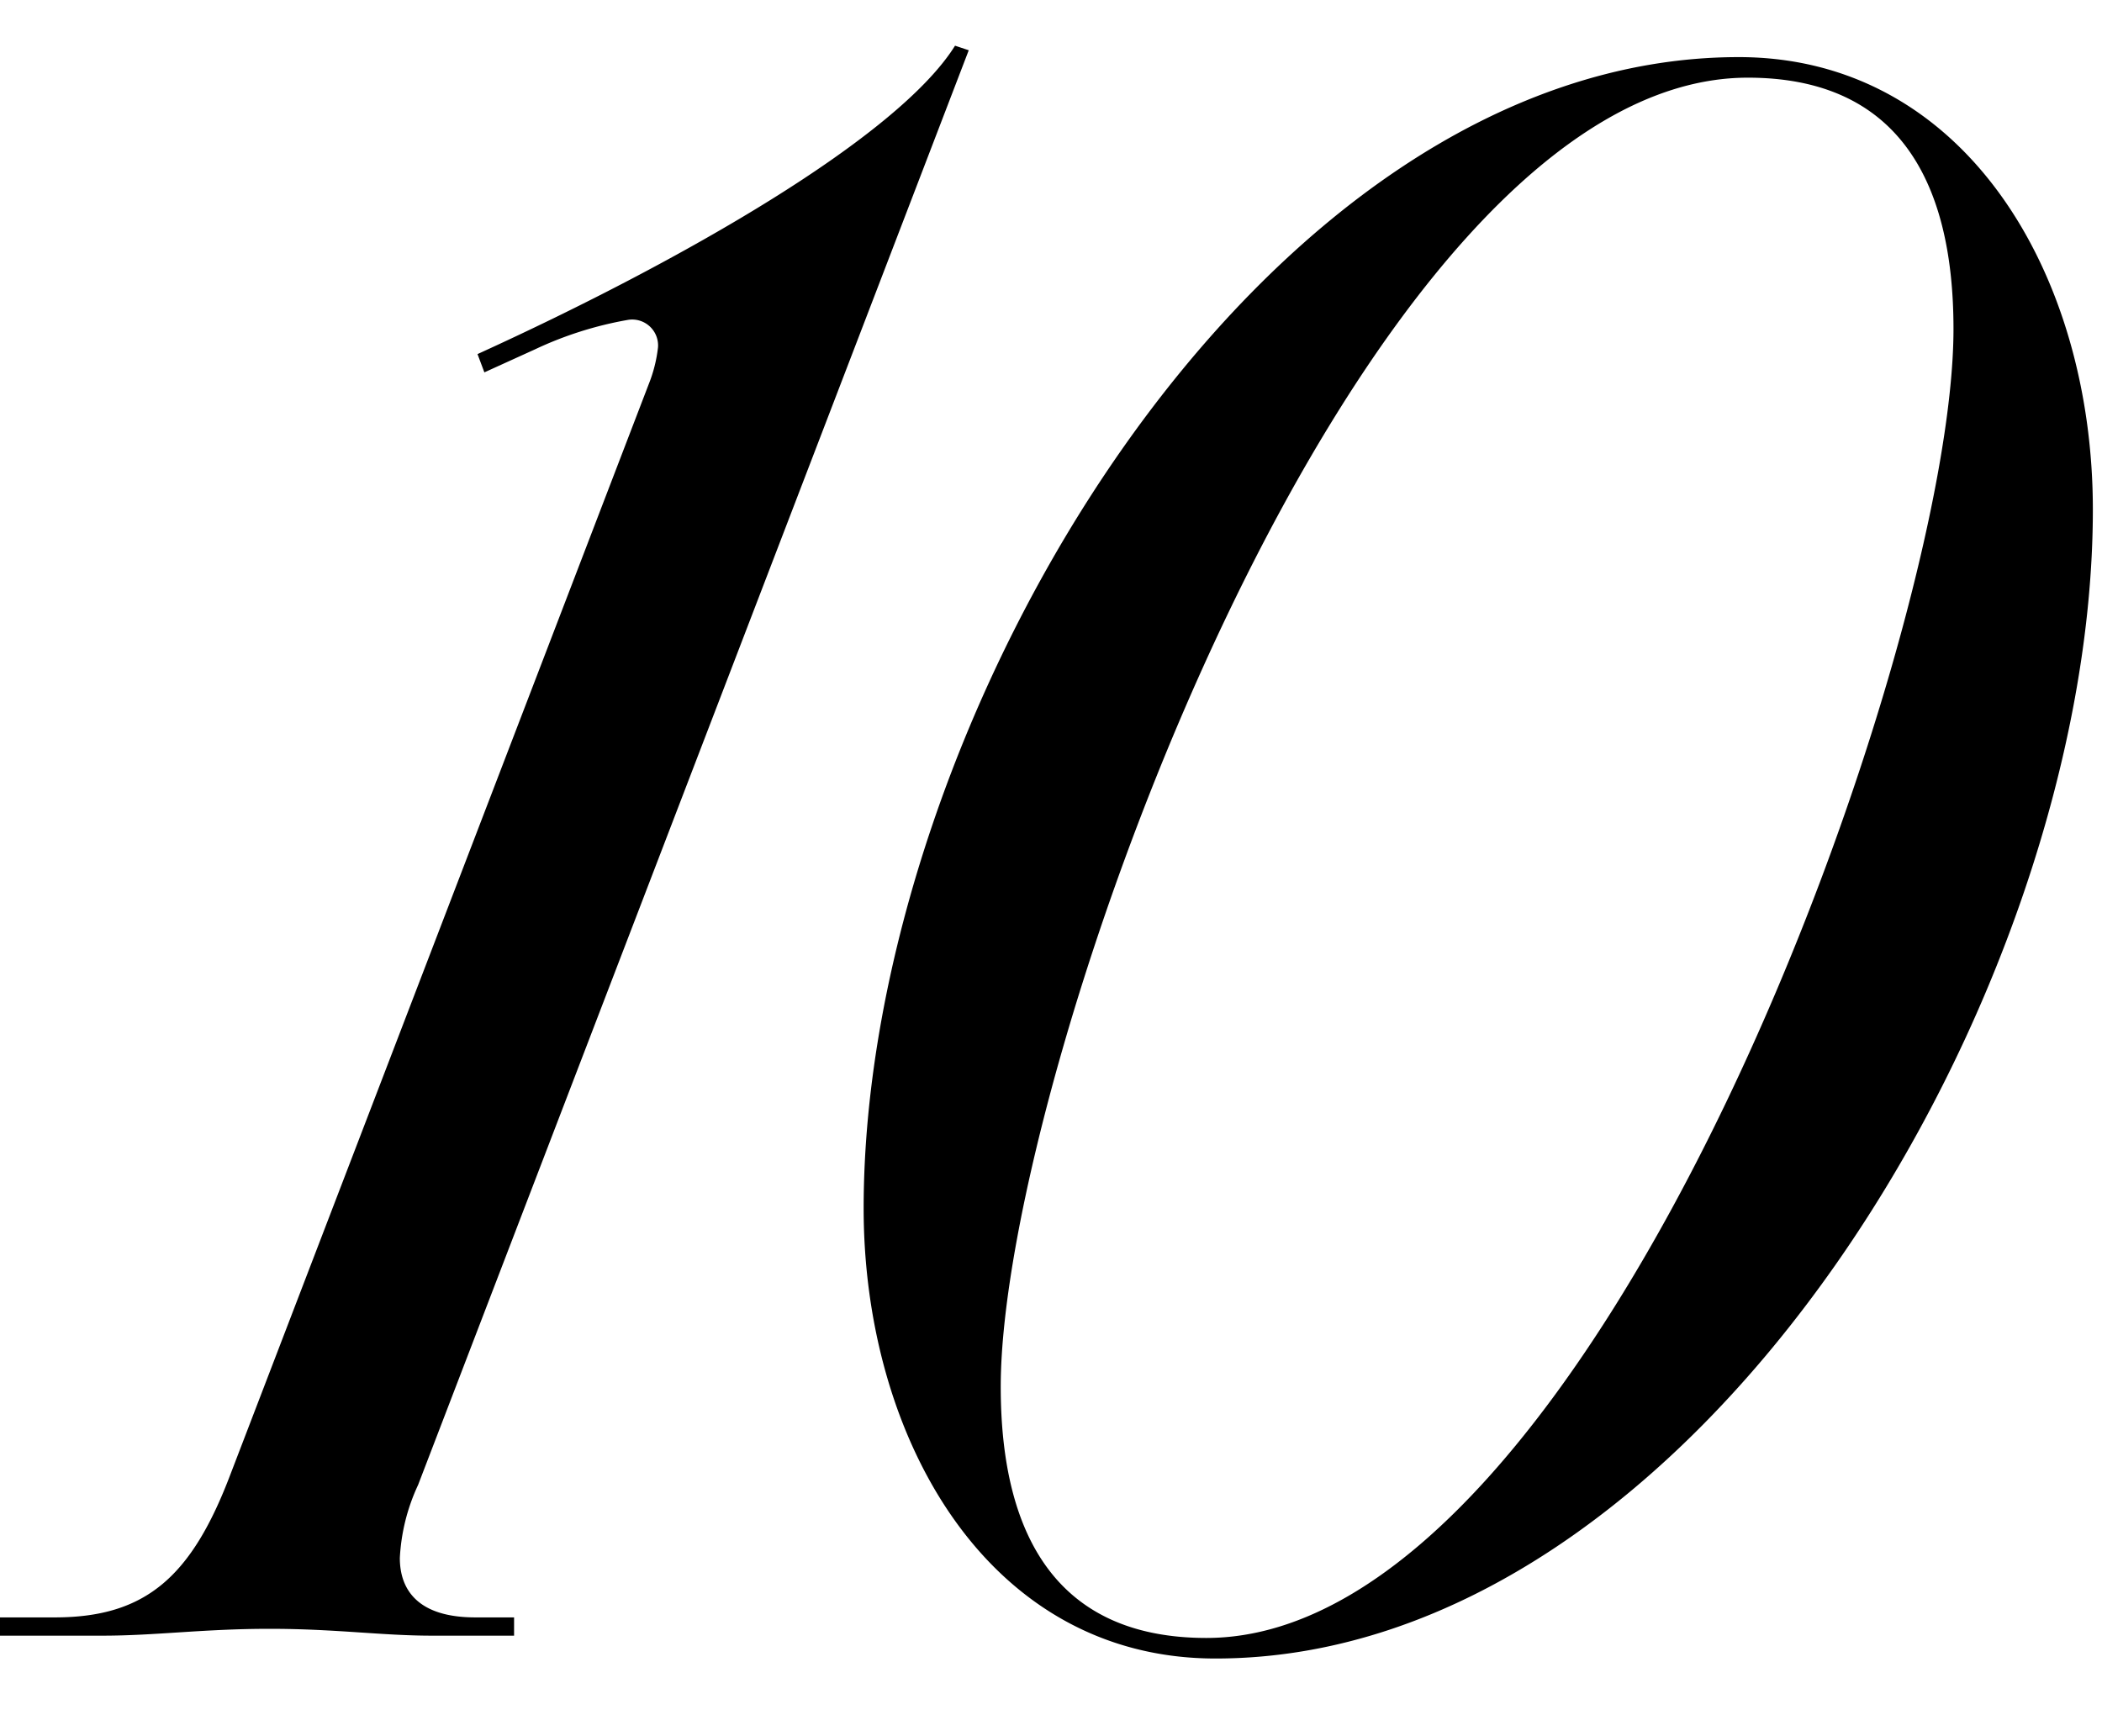 <svg xmlns="http://www.w3.org/2000/svg" xmlns:xlink="http://www.w3.org/1999/xlink" width="46" height="38" viewBox="0 0 46 38">
  <defs>
    <clipPath id="clip-moc-caption-num-10">
      <rect width="46" height="38"/>
    </clipPath>
  </defs>
  <g id="moc-caption-num-10" clip-path="url(#clip-moc-caption-num-10)">
    <path id="パス_3166" data-name="パス 3166" d="M-18.475-3.55c-.85,2.25-1.85,3.15-3.85,3.15h-1.2V0h2.25c1.15,0,2.2-.15,3.65-.15s2.45.15,3.55.15h1.8V-.4h-.85c-1.25,0-1.65-.6-1.65-1.3a4.285,4.285,0,0,1,.4-1.6l12.05-31.4-.3-.1c-1.25,2-5.95,4.7-10.45,6.75l.15.4,1.1-.5a7.979,7.979,0,0,1,2.05-.65.567.567,0,0,1,.65.6,3.091,3.091,0,0,1-.2.8ZM2.875.05c-3.2,0-4.5-2.15-4.5-5.5,0-6.9,7.8-28.65,16.35-28.65,3.2,0,4.5,2.15,4.5,5.5C19.225-21.7,11.425.05,2.875.05Zm11.65-34.6c-10.5,0-19.15,14.55-19.15,25.2,0,5,2.7,9.85,7.7,9.85,10.55,0,19.2-14.55,19.2-25.15C22.275-29.8,19.475-34.55,14.525-34.55Z" transform="translate(23.525 35.8)"/>
  </g>
</svg>

